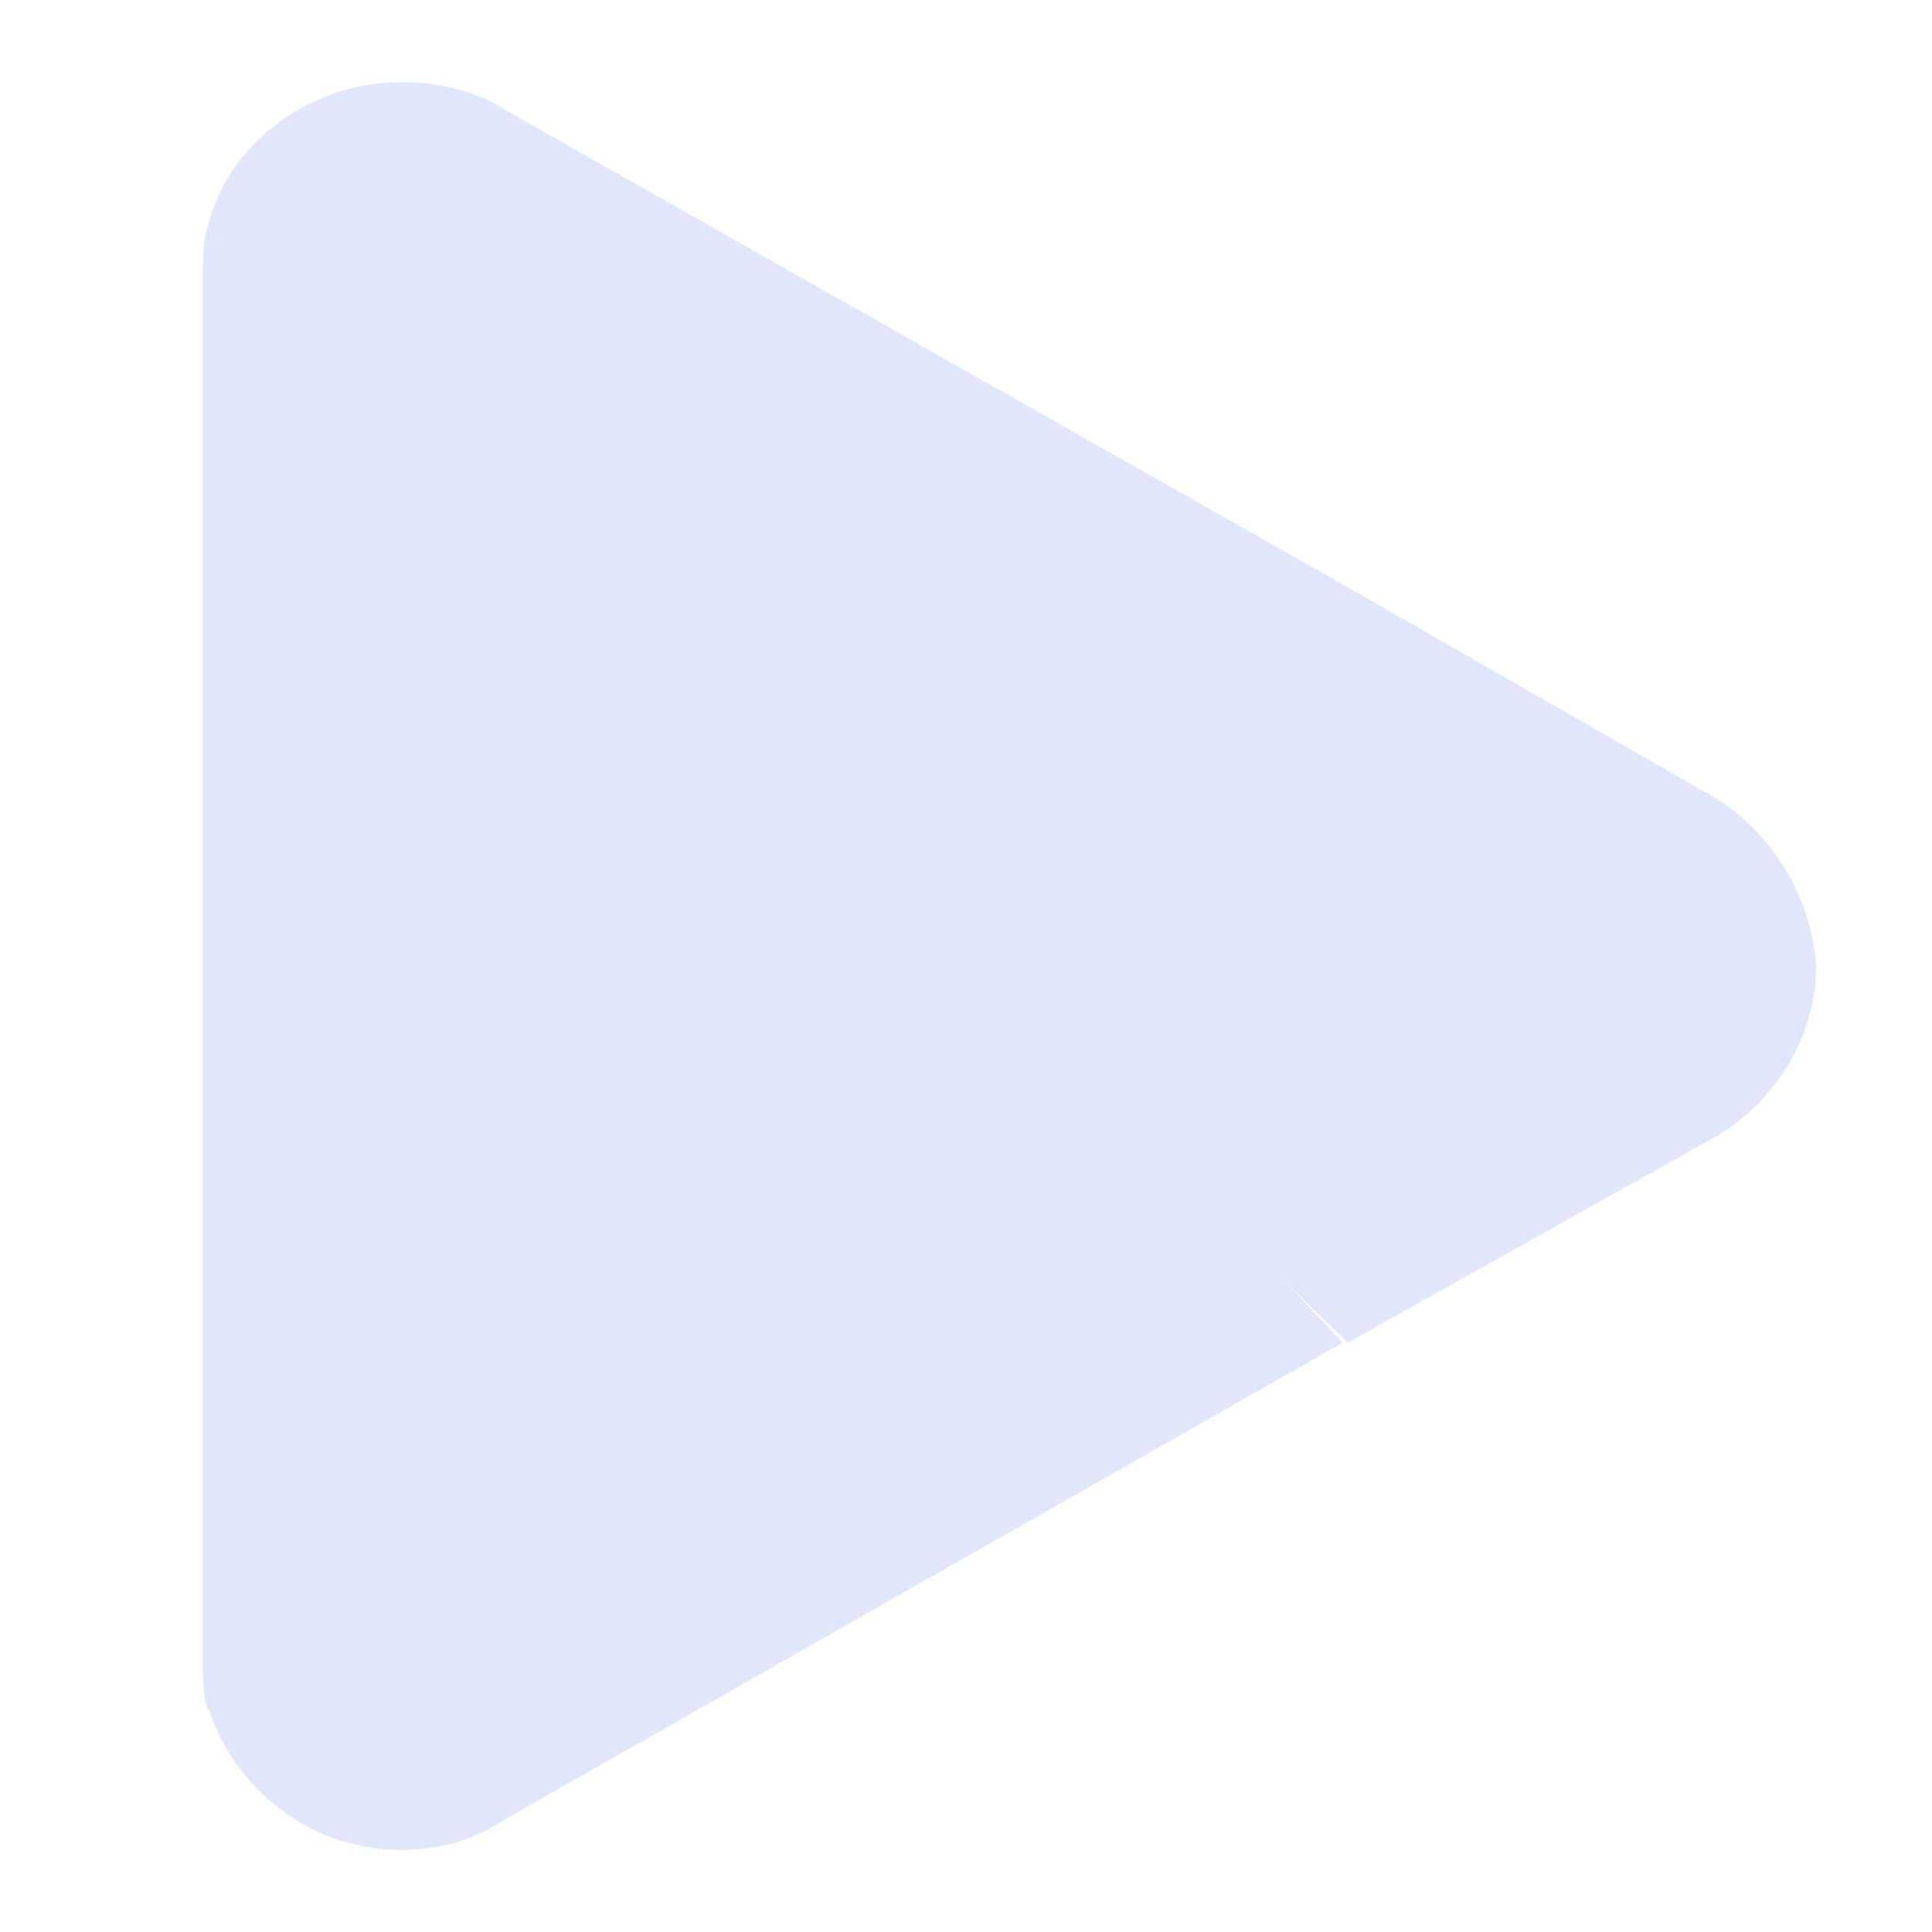 <?xml version="1.0" encoding="UTF-8"?> <svg xmlns="http://www.w3.org/2000/svg" width="35" height="35" viewBox="0 0 35 35" fill="none"><mask id="mask0_2914_17559" style="mask-type:luminance" maskUnits="userSpaceOnUse" x="0" y="0" width="35" height="35"><path d="M35 0H0V35H35V0Z" fill="white"></path></mask><g mask="url(#mask0_2914_17559)"><mask id="mask1_2914_17559" style="mask-type:luminance" maskUnits="userSpaceOnUse" x="0" y="0" width="35" height="35"><path d="M35 0H0V35H35V0Z" fill="white"></path></mask><g mask="url(#mask1_2914_17559)"><mask id="mask2_2914_17559" style="mask-type:luminance" maskUnits="userSpaceOnUse" x="0" y="0" width="35" height="35"><path d="M35 0H0V35H35V0Z" fill="white"></path></mask><g mask="url(#mask2_2914_17559)"><path d="M17.237 16.8L3.762 30.887C4.199 32.375 5.599 33.512 7.262 33.512C7.962 33.512 8.574 33.337 9.099 32.987L24.324 24.325L17.237 16.8Z" fill="#E1E6FC"></path><path d="M30.889 14.35L24.326 10.588L16.977 17.063L24.414 24.325L30.977 20.65C32.114 20.038 32.901 18.813 32.901 17.5C32.814 16.188 32.026 14.963 30.889 14.35Z" fill="#E1E6FC"></path><path d="M3.759 4.113C3.672 4.376 3.672 4.726 3.672 5.076V30.013C3.672 30.363 3.672 30.626 3.759 30.976L17.759 17.238L3.759 4.113Z" fill="#E1E6FC"></path><path d="M17.324 17.5L24.324 10.587L9.187 2.012C8.662 1.662 7.962 1.487 7.262 1.487C5.599 1.487 4.112 2.625 3.762 4.112L17.324 17.5Z" fill="#E1E6FC"></path></g></g></g></svg> 